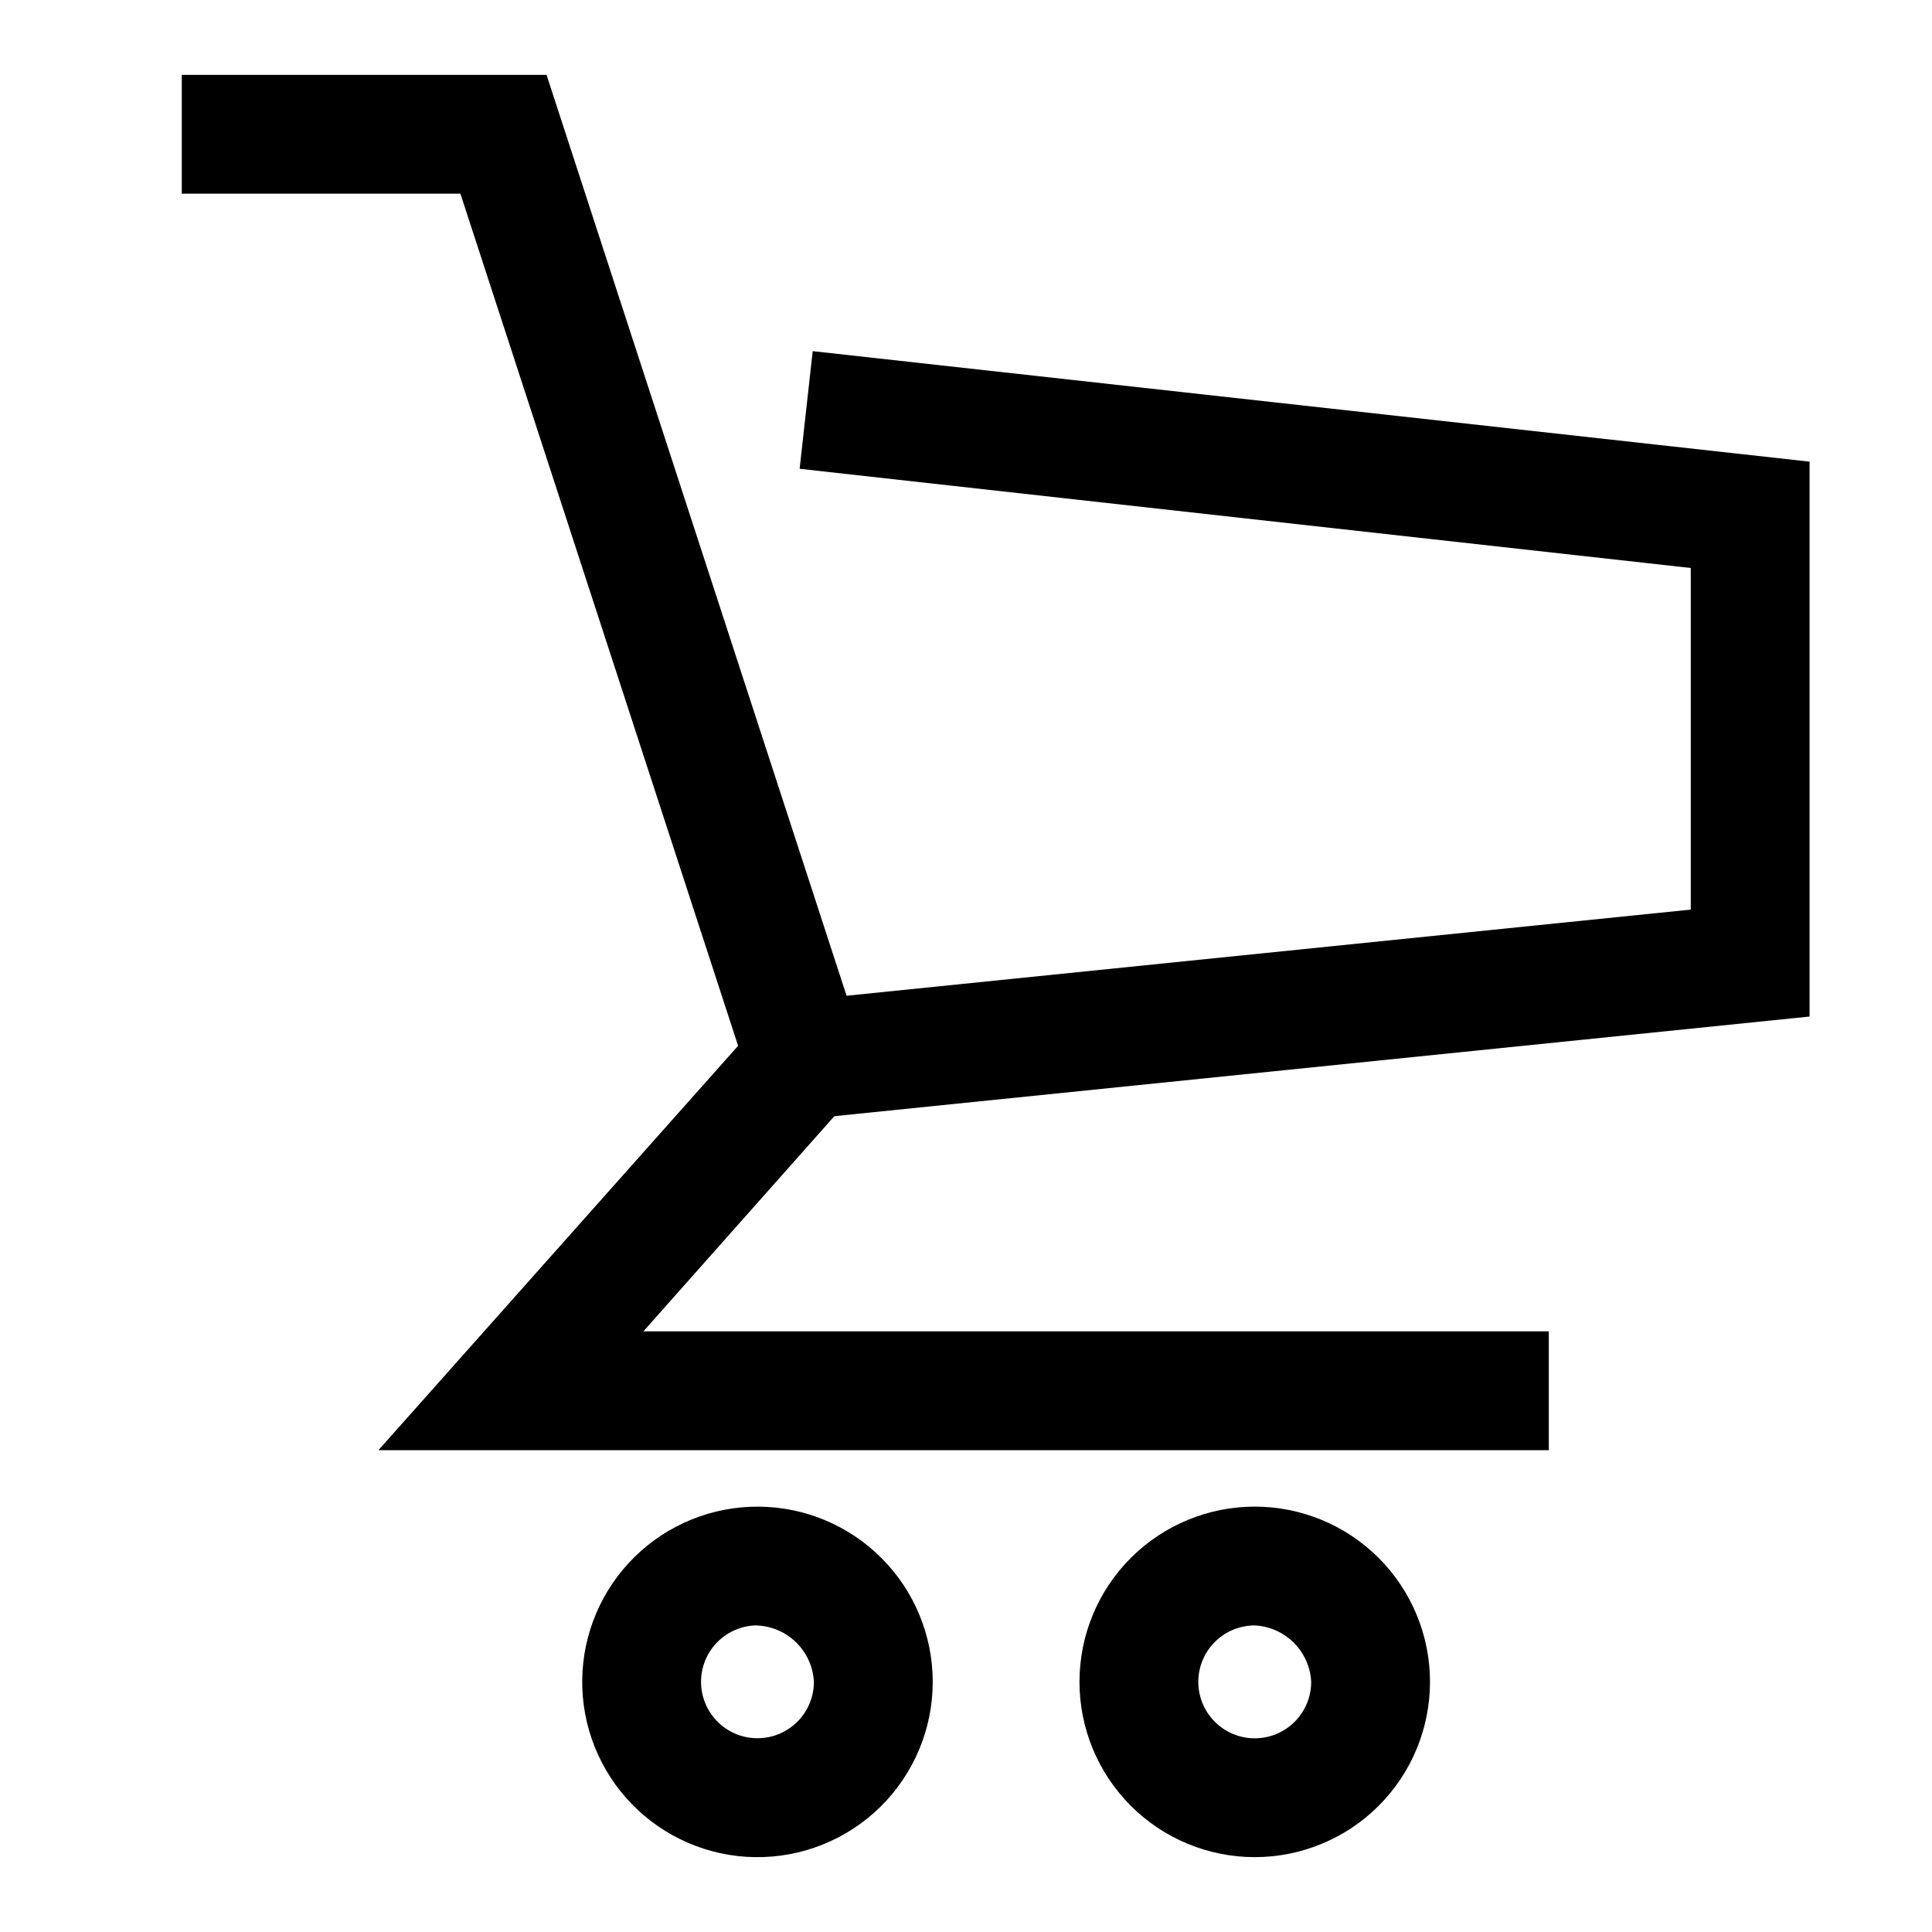 <?xml version="1.0" encoding="UTF-8"?>
<!-- Uploaded to: SVG Repo, www.svgrepo.com, Generator: SVG Repo Mixer Tools -->
<svg fill="#000000" width="800px" height="800px" version="1.1" viewBox="144 144 512 512" xmlns="http://www.w3.org/2000/svg">
 <g>
  <path d="m346.31 441.72-80.297-246.39h-73.84v-31.488h96.668l79.508 244.04 223.72-22.828v-90.531l-236.16-26.289 3.465-31.176 264.18 29.285v147.05z"/>
  <path d="m554.45 528.31h-310.16l101.39-113.99 23.461 20.941-54.633 61.559h239.94z"/>
  <path d="m343.95 636.16c-12.27-0.207-23.961-5.266-32.512-14.062-8.555-8.801-13.281-20.629-13.145-32.898 0.141-12.273 5.129-23.988 13.879-32.594s20.551-13.398 32.824-13.328c12.27 0.066 24.016 4.988 32.672 13.691 8.652 8.699 13.512 20.473 13.516 32.746 0 12.453-5 24.391-13.883 33.121-8.879 8.734-20.898 13.535-33.352 13.324zm0-61.402c-3.914 0.207-7.59 1.941-10.238 4.832-2.648 2.891-4.059 6.703-3.922 10.621 0.137 3.918 1.805 7.625 4.644 10.328 2.844 2.699 6.633 4.176 10.551 4.109 3.922-0.066 7.656-1.668 10.41-4.461 2.75-2.793 4.293-6.555 4.301-10.473-0.203-4.039-1.953-7.844-4.883-10.629-2.93-2.785-6.82-4.332-10.863-4.328z"/>
  <path d="m476.52 636.16c-12.32 0-24.133-4.894-32.844-13.605-8.707-8.711-13.602-20.523-13.602-32.84 0-12.32 4.894-24.133 13.602-32.844 8.711-8.707 20.523-13.602 32.844-13.602 12.316 0 24.129 4.894 32.84 13.602 8.711 8.711 13.605 20.523 13.605 32.844 0 12.316-4.894 24.129-13.605 32.84-8.711 8.711-20.523 13.605-32.84 13.605zm0-61.402c-3.969 0-7.773 1.574-10.578 4.379-2.805 2.805-4.379 6.609-4.379 10.578 0 3.965 1.574 7.769 4.379 10.574 2.805 2.805 6.609 4.383 10.578 4.383 3.965 0 7.769-1.578 10.574-4.383 2.805-2.805 4.383-6.609 4.383-10.574-0.191-3.906-1.828-7.602-4.594-10.363-2.766-2.766-6.461-4.402-10.363-4.594z"/>
 </g>
</svg>